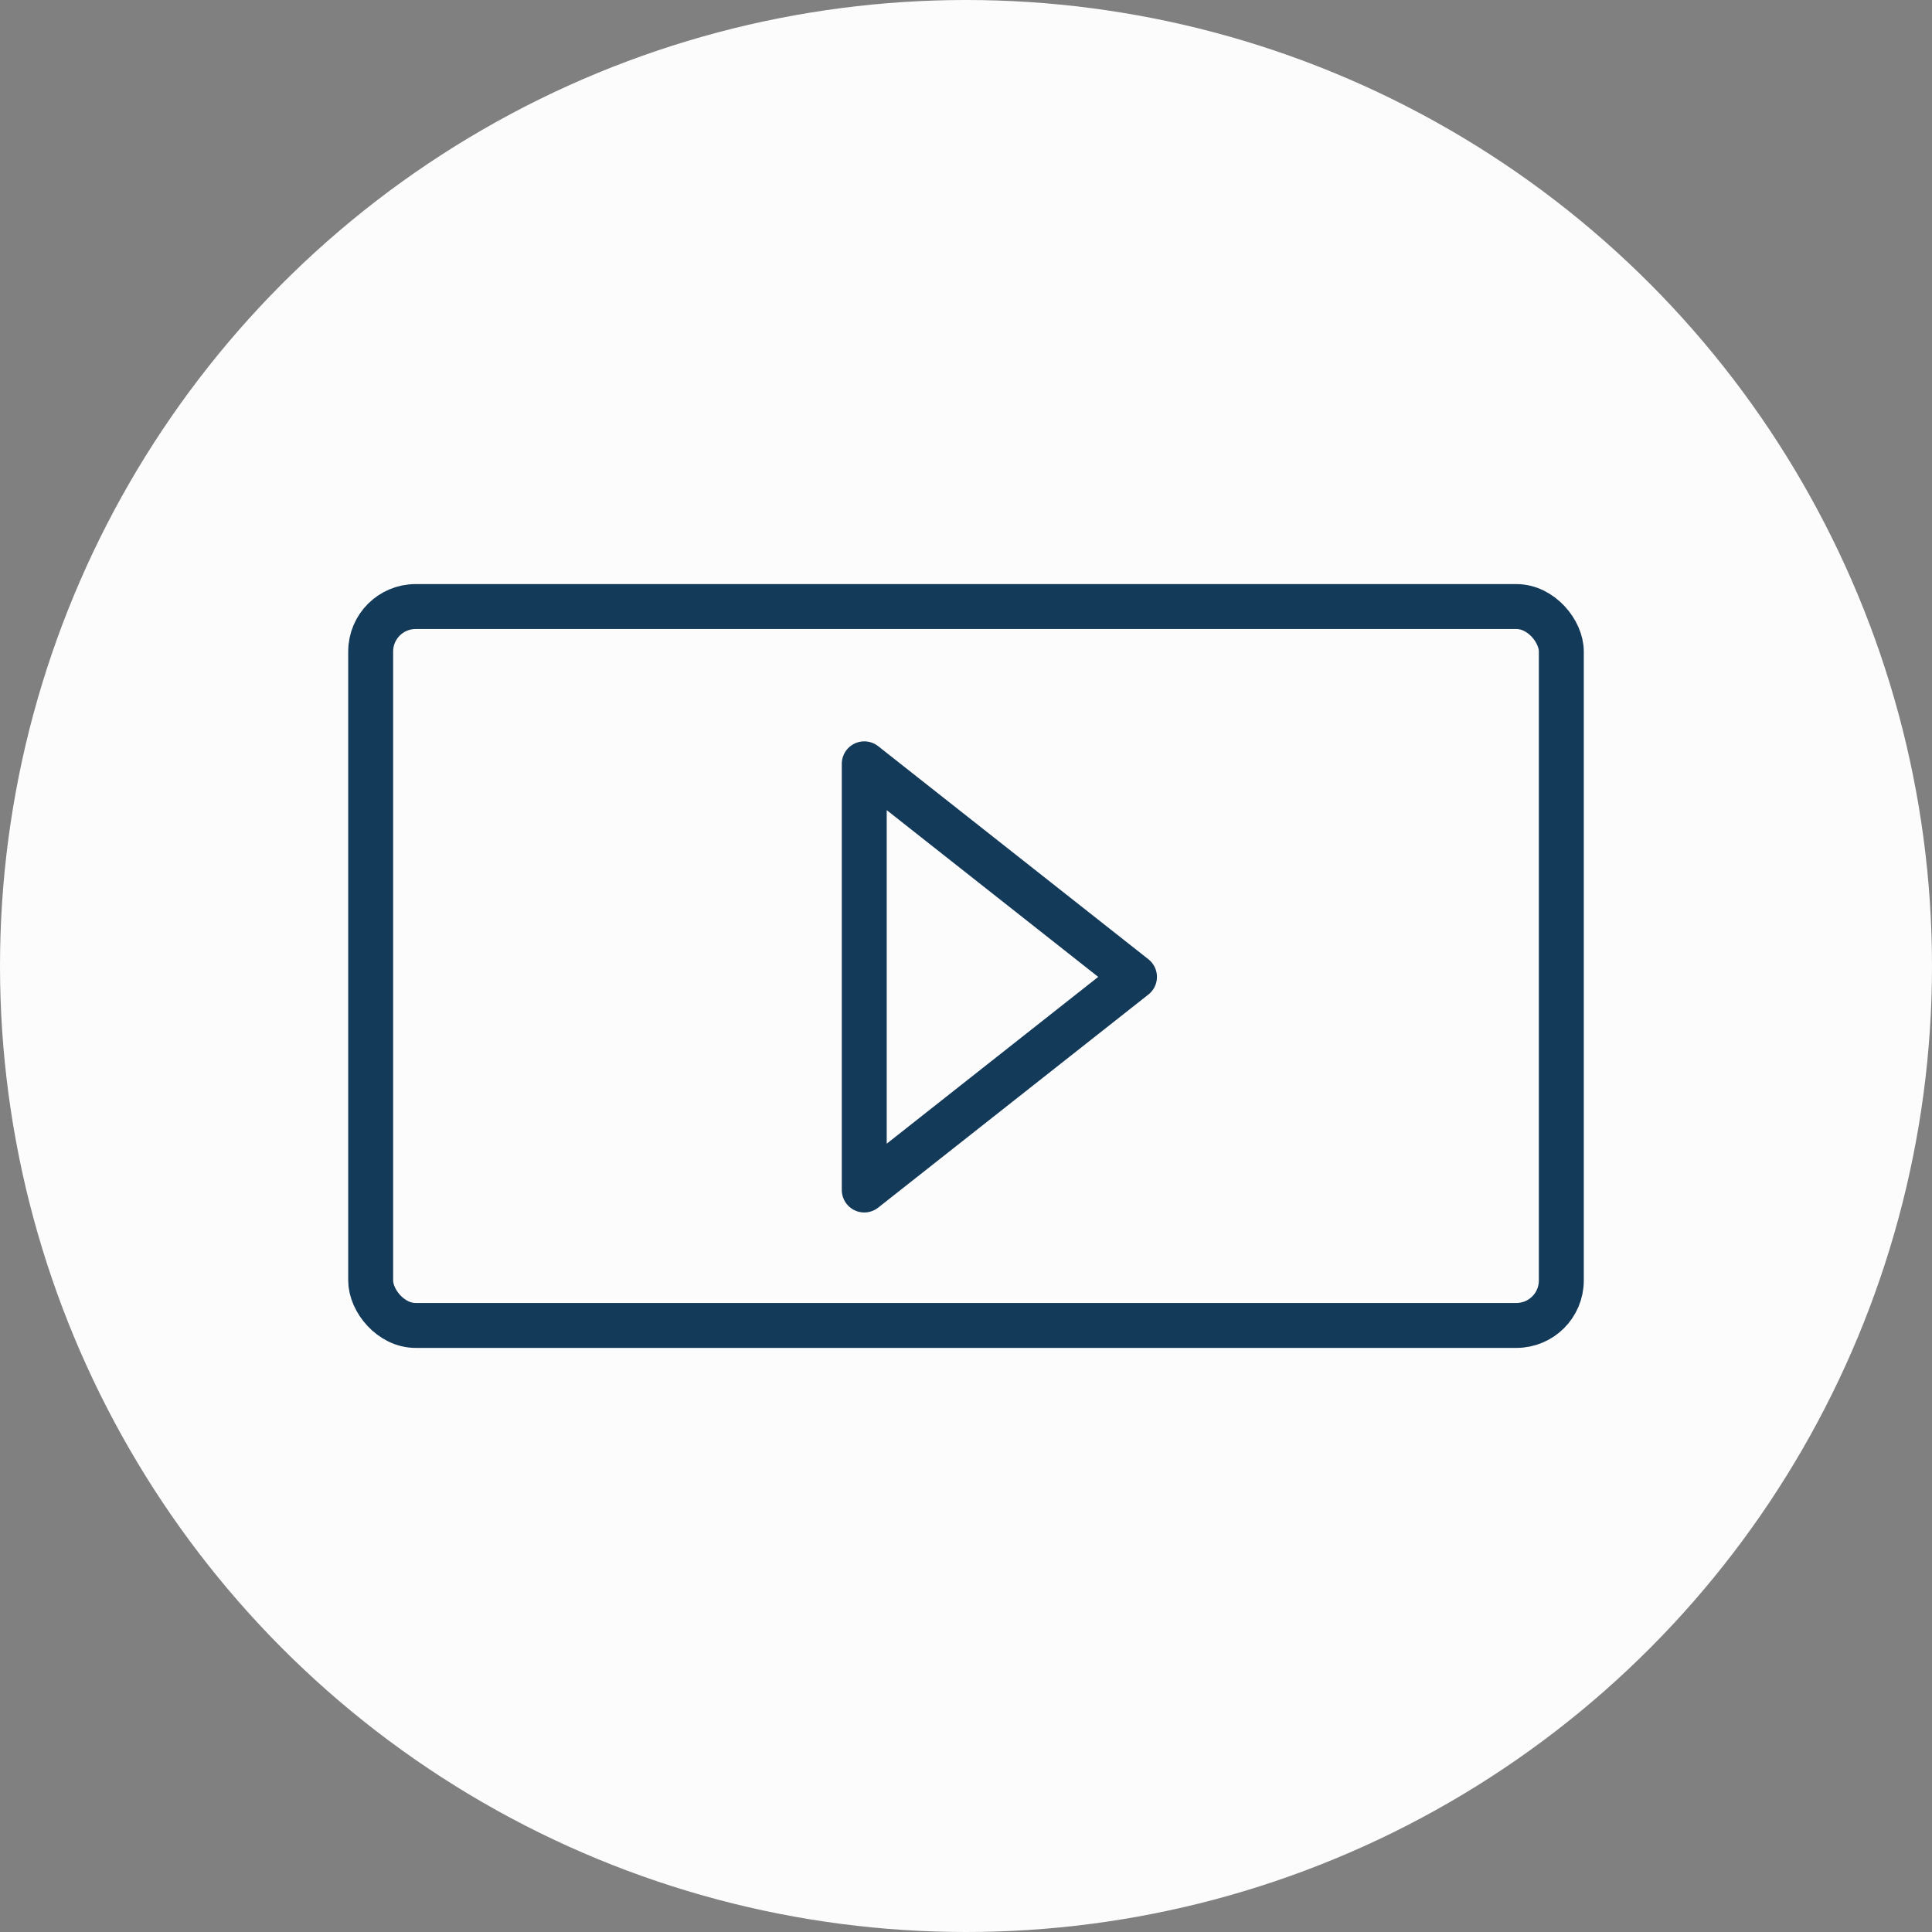 <svg xmlns="http://www.w3.org/2000/svg" width="86" height="86" viewBox="0 0 86 86">
  <rect x="0" y="0" width="86" height="86" fill="#808080" stroke="none"/>
  <g id="Group_9191" data-name="Group 9191" transform="translate(-923 -501)">
    <circle id="Ellipse_74" data-name="Ellipse 74" cx="43" cy="43" r="43" transform="translate(923 501)" fill="#fcfcfc"/>
    <g id="Group_8992" data-name="Group 8992" transform="translate(470.5 294)">
      <rect id="Rectangle_766" data-name="Rectangle 766" width="53" height="32" rx="2" transform="translate(469 234)" fill="#fcfcfc" stroke="#143a5a" stroke-linecap="round" stroke-linejoin="round" stroke-width="2"/>
      <path id="Path_3662" data-name="Path 3662" d="M490.971,241v18.971L503,250.485Z" fill="#fcfcfc" stroke="#143a5a" stroke-linecap="round" stroke-linejoin="round" stroke-width="2"/>
    </g>
  </g>
</svg>
